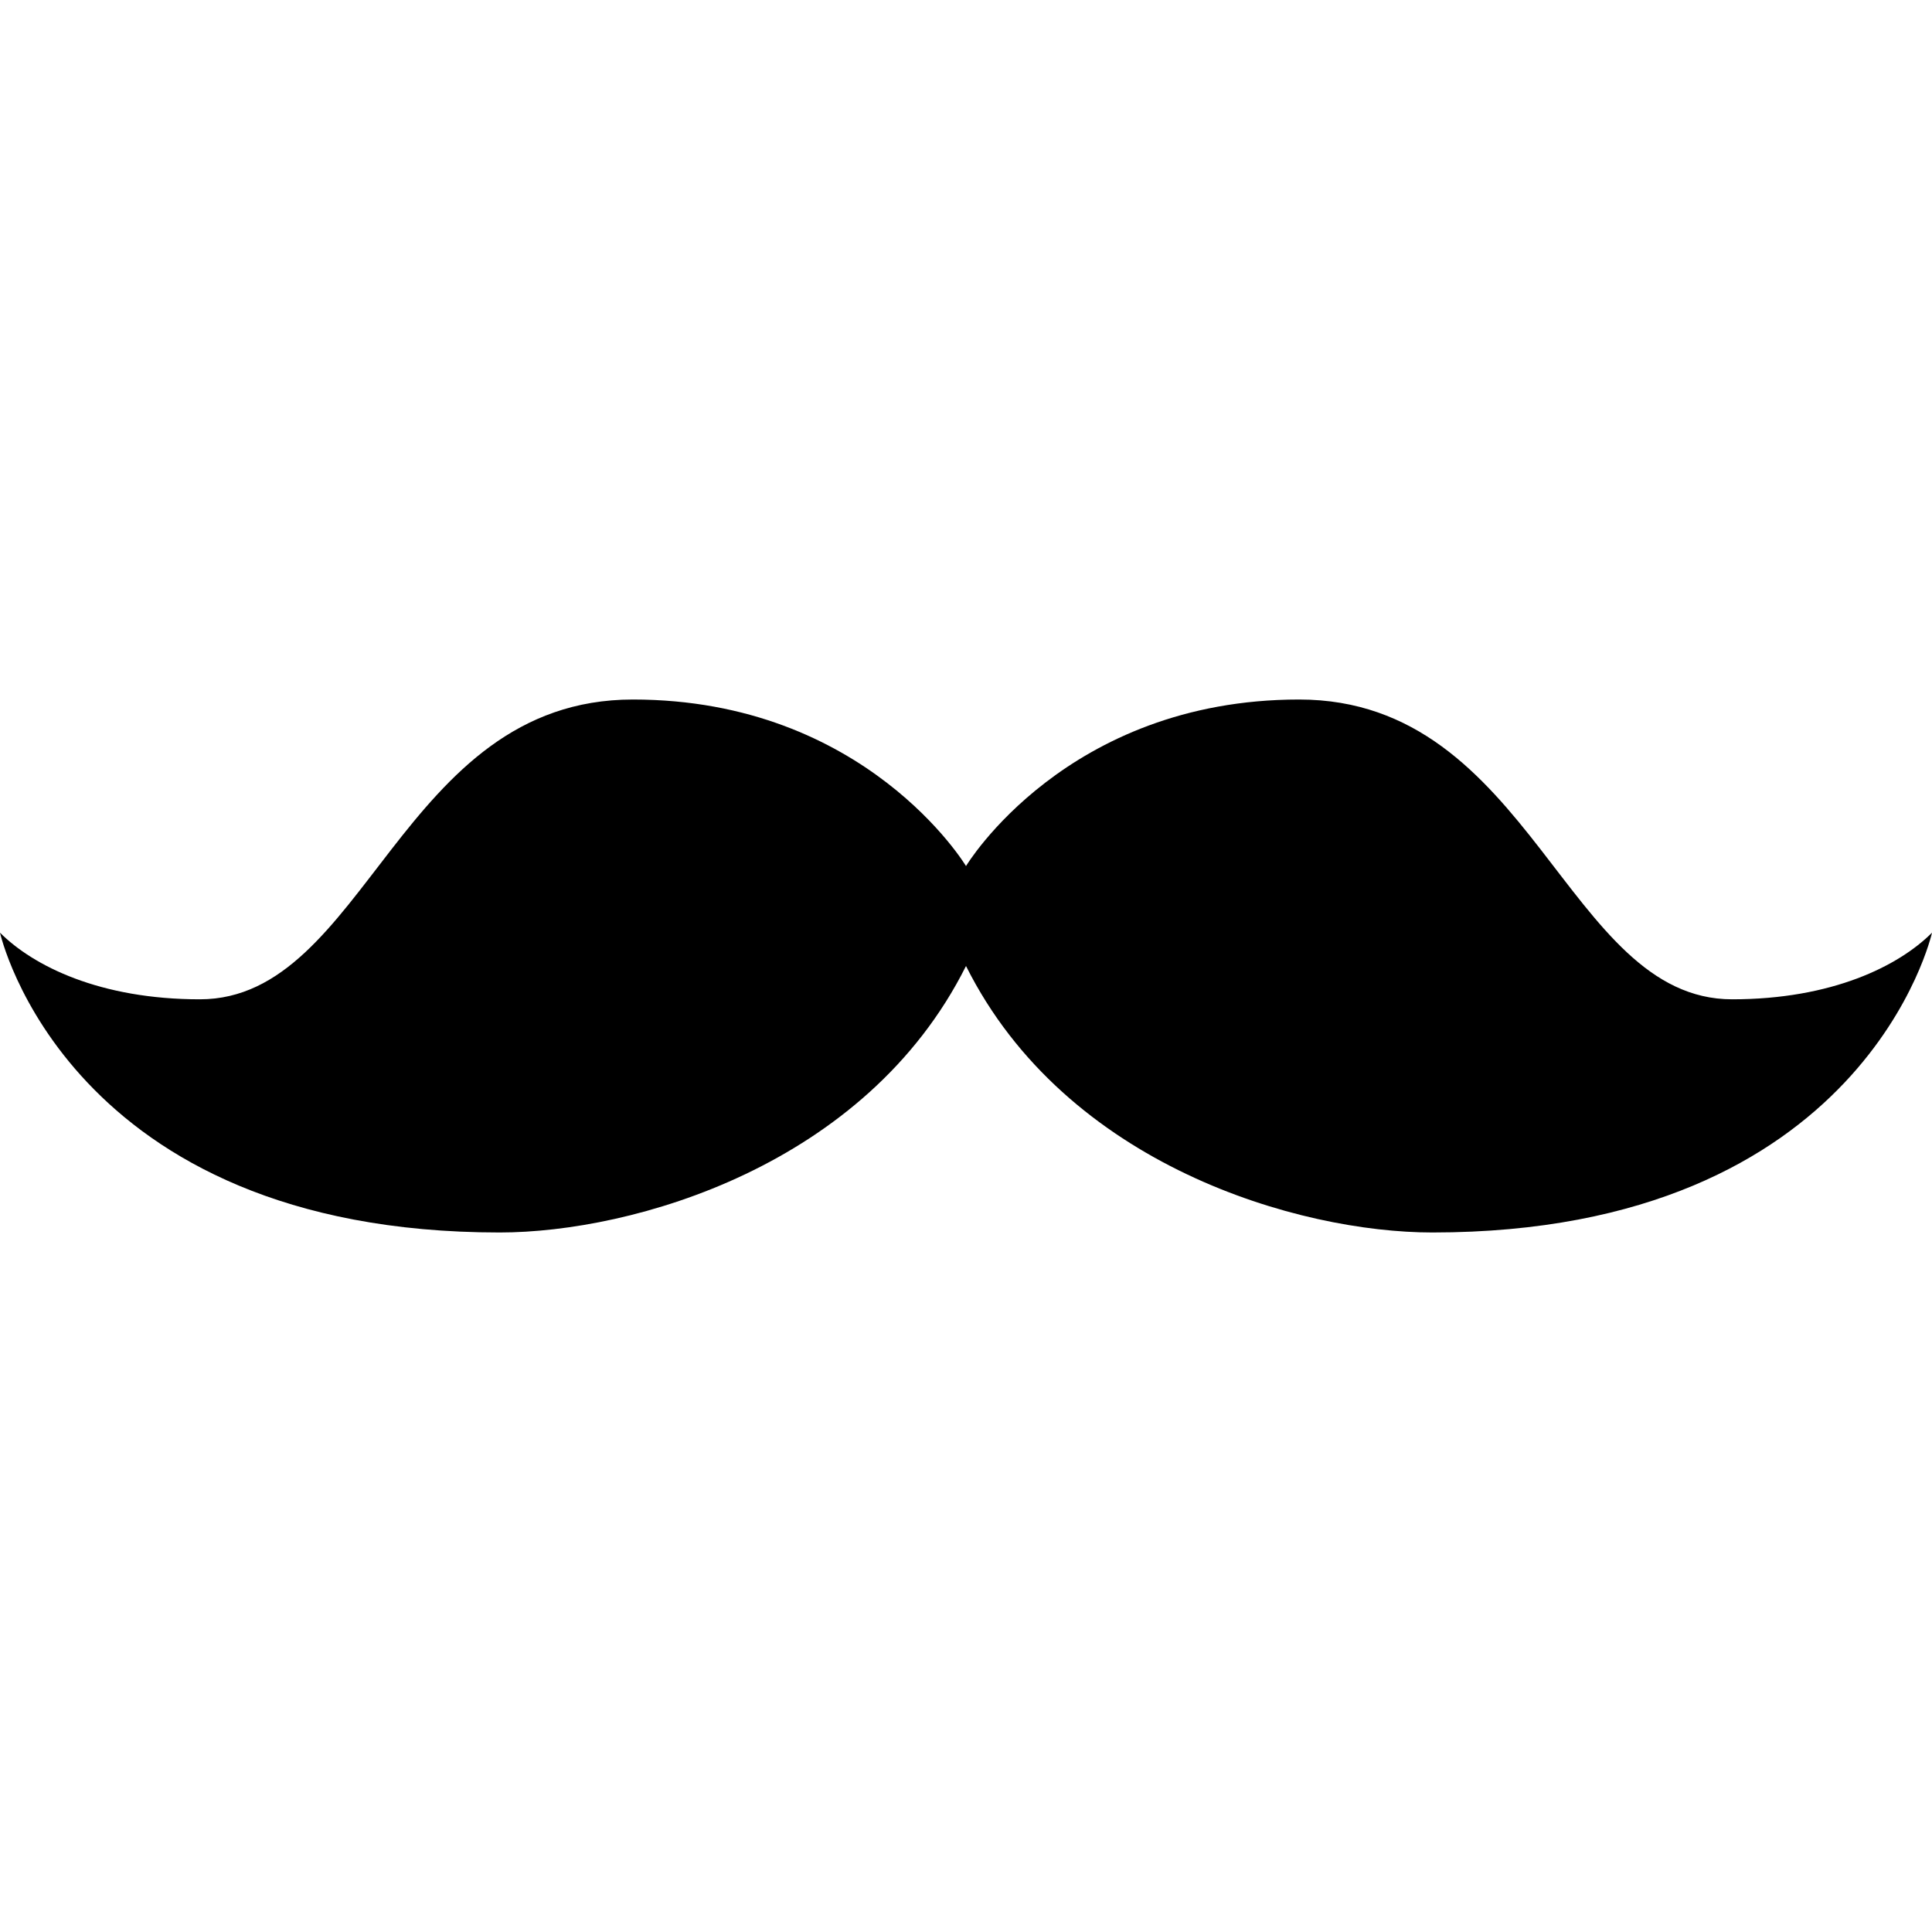 <?xml version="1.0" encoding="iso-8859-1"?>
<!-- Uploaded to: SVG Repo, www.svgrepo.com, Generator: SVG Repo Mixer Tools -->
<!DOCTYPE svg PUBLIC "-//W3C//DTD SVG 1.1//EN" "http://www.w3.org/Graphics/SVG/1.1/DTD/svg11.dtd">
<svg fill="#000000" version="1.1" id="Capa_1" xmlns="http://www.w3.org/2000/svg" xmlns:xlink="http://www.w3.org/1999/xlink" 
	 width="800px" height="800px" viewBox="0 0 554.625 554.625"
	 xml:space="preserve">
<g>
	<g id="Layer_2_30_">
		<path d="M143.438,353.812c38.25,0,105.188-19.125,133.875-76.5c28.688,57.375,95.625,76.5,133.875,76.5
			c124.312,0,143.438-86.062,143.438-86.062c-9.562,9.562-28.688,19.125-57.375,19.125c-47.812,0-57.375-86.062-124.312-86.062
			s-95.625,47.812-95.625,47.812s-28.688-47.812-95.625-47.812s-76.5,86.062-124.312,86.062c-28.688,0-47.812-9.562-57.375-19.125
			C0,267.75,19.125,353.812,143.438,353.812z"/>
	</g>
</g>
</svg>